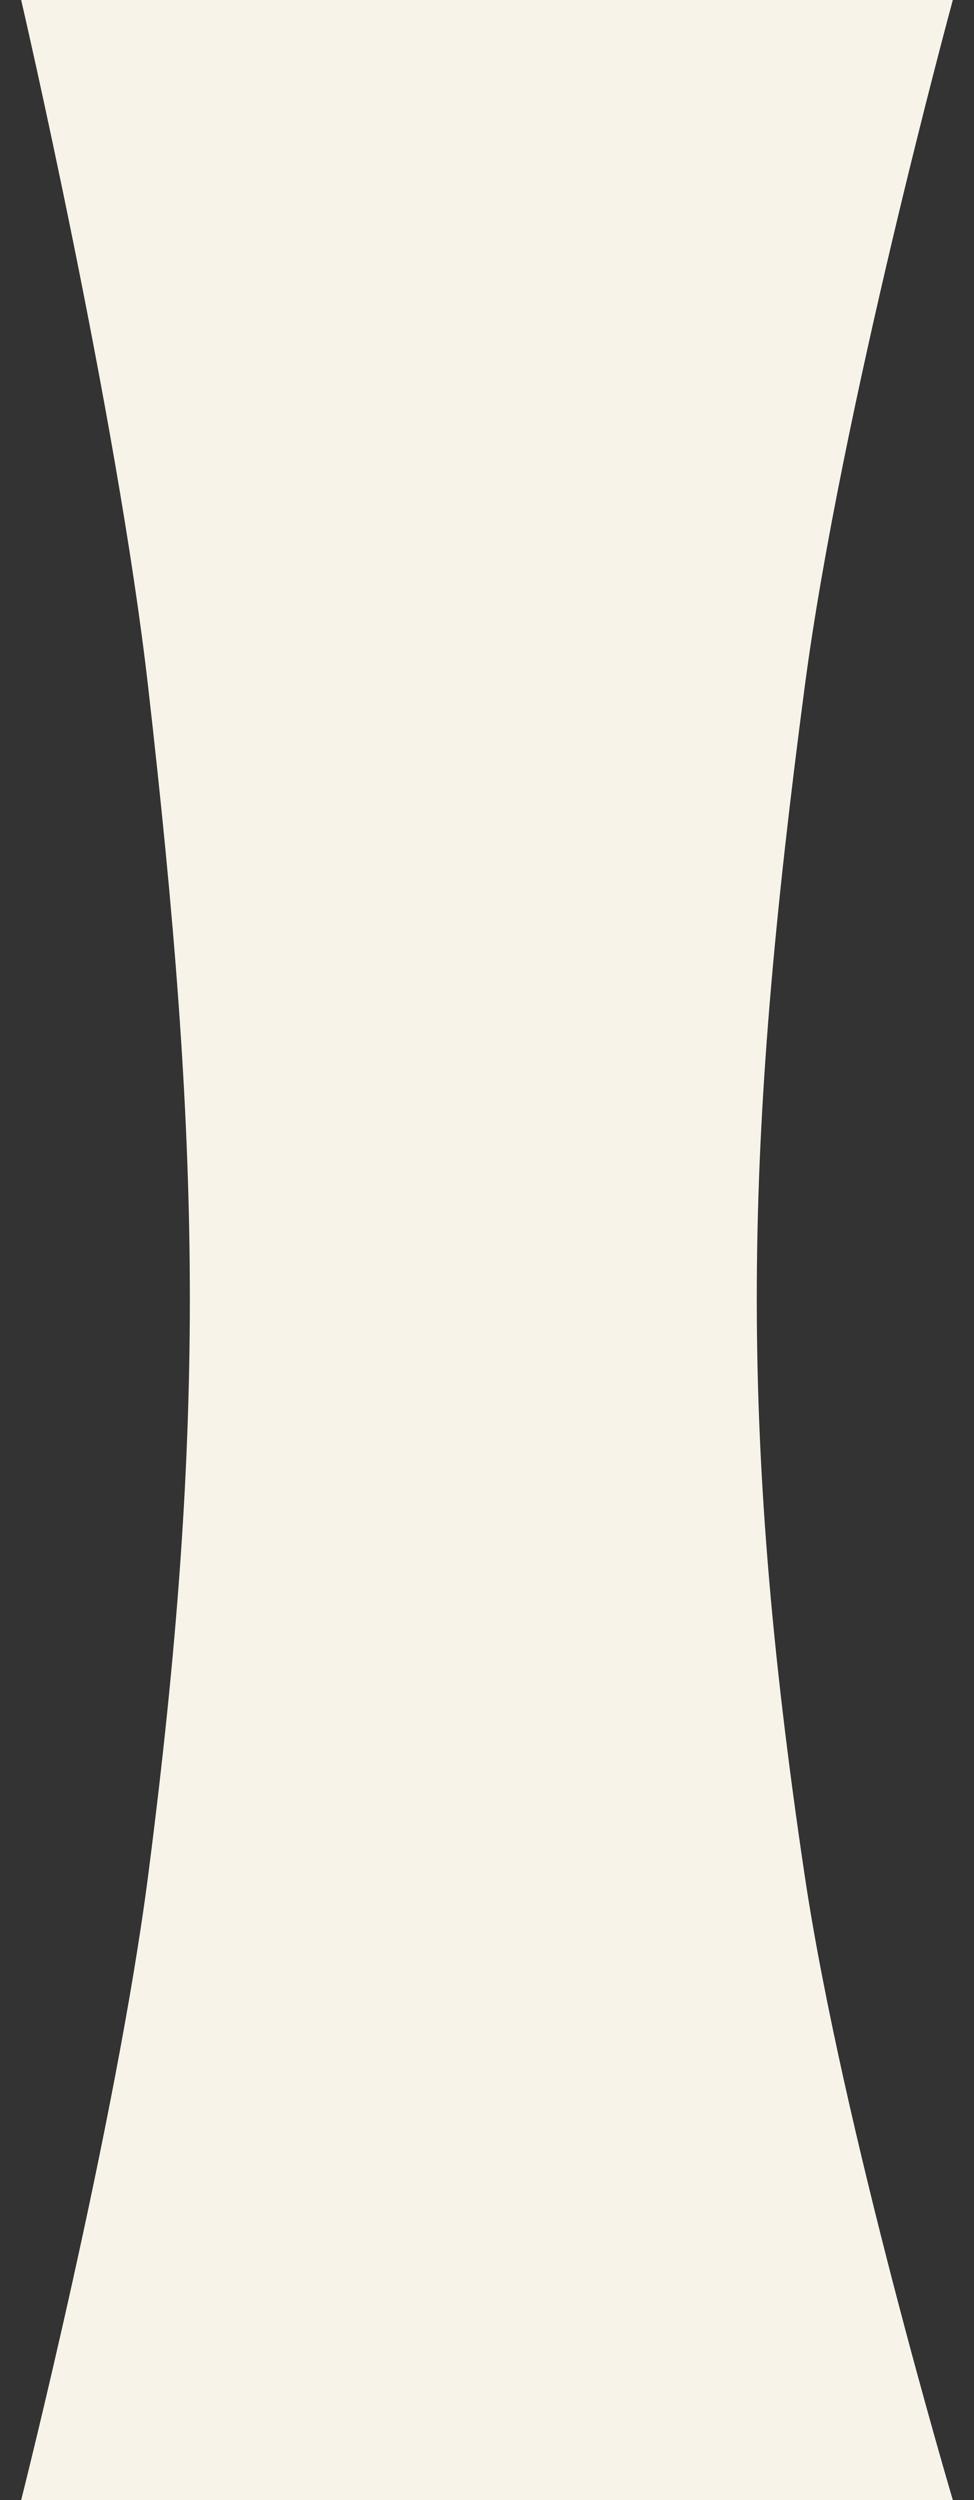 <svg width="23" height="59" viewBox="0 0 23 59" fill="none" xmlns="http://www.w3.org/2000/svg">
<rect x="0" y="0" width="23" height="59" fill="#333333" stroke="none"/>
<path id="connection" d="M0.5 59C0.5 59 2.736 50.157 3.5 44.25C4.889 33.499 4.73 27.018 3.5 16.225C2.762 9.748 0.5 0 0.5 0H22.5C22.5 0 19.86 9.698 19 16.225C17.585 26.968 17.406 33.561 19 44.25C19.889 50.21 22.5 59 22.5 59H0.5Z" fill="#F7F3E9"/>
</svg>
